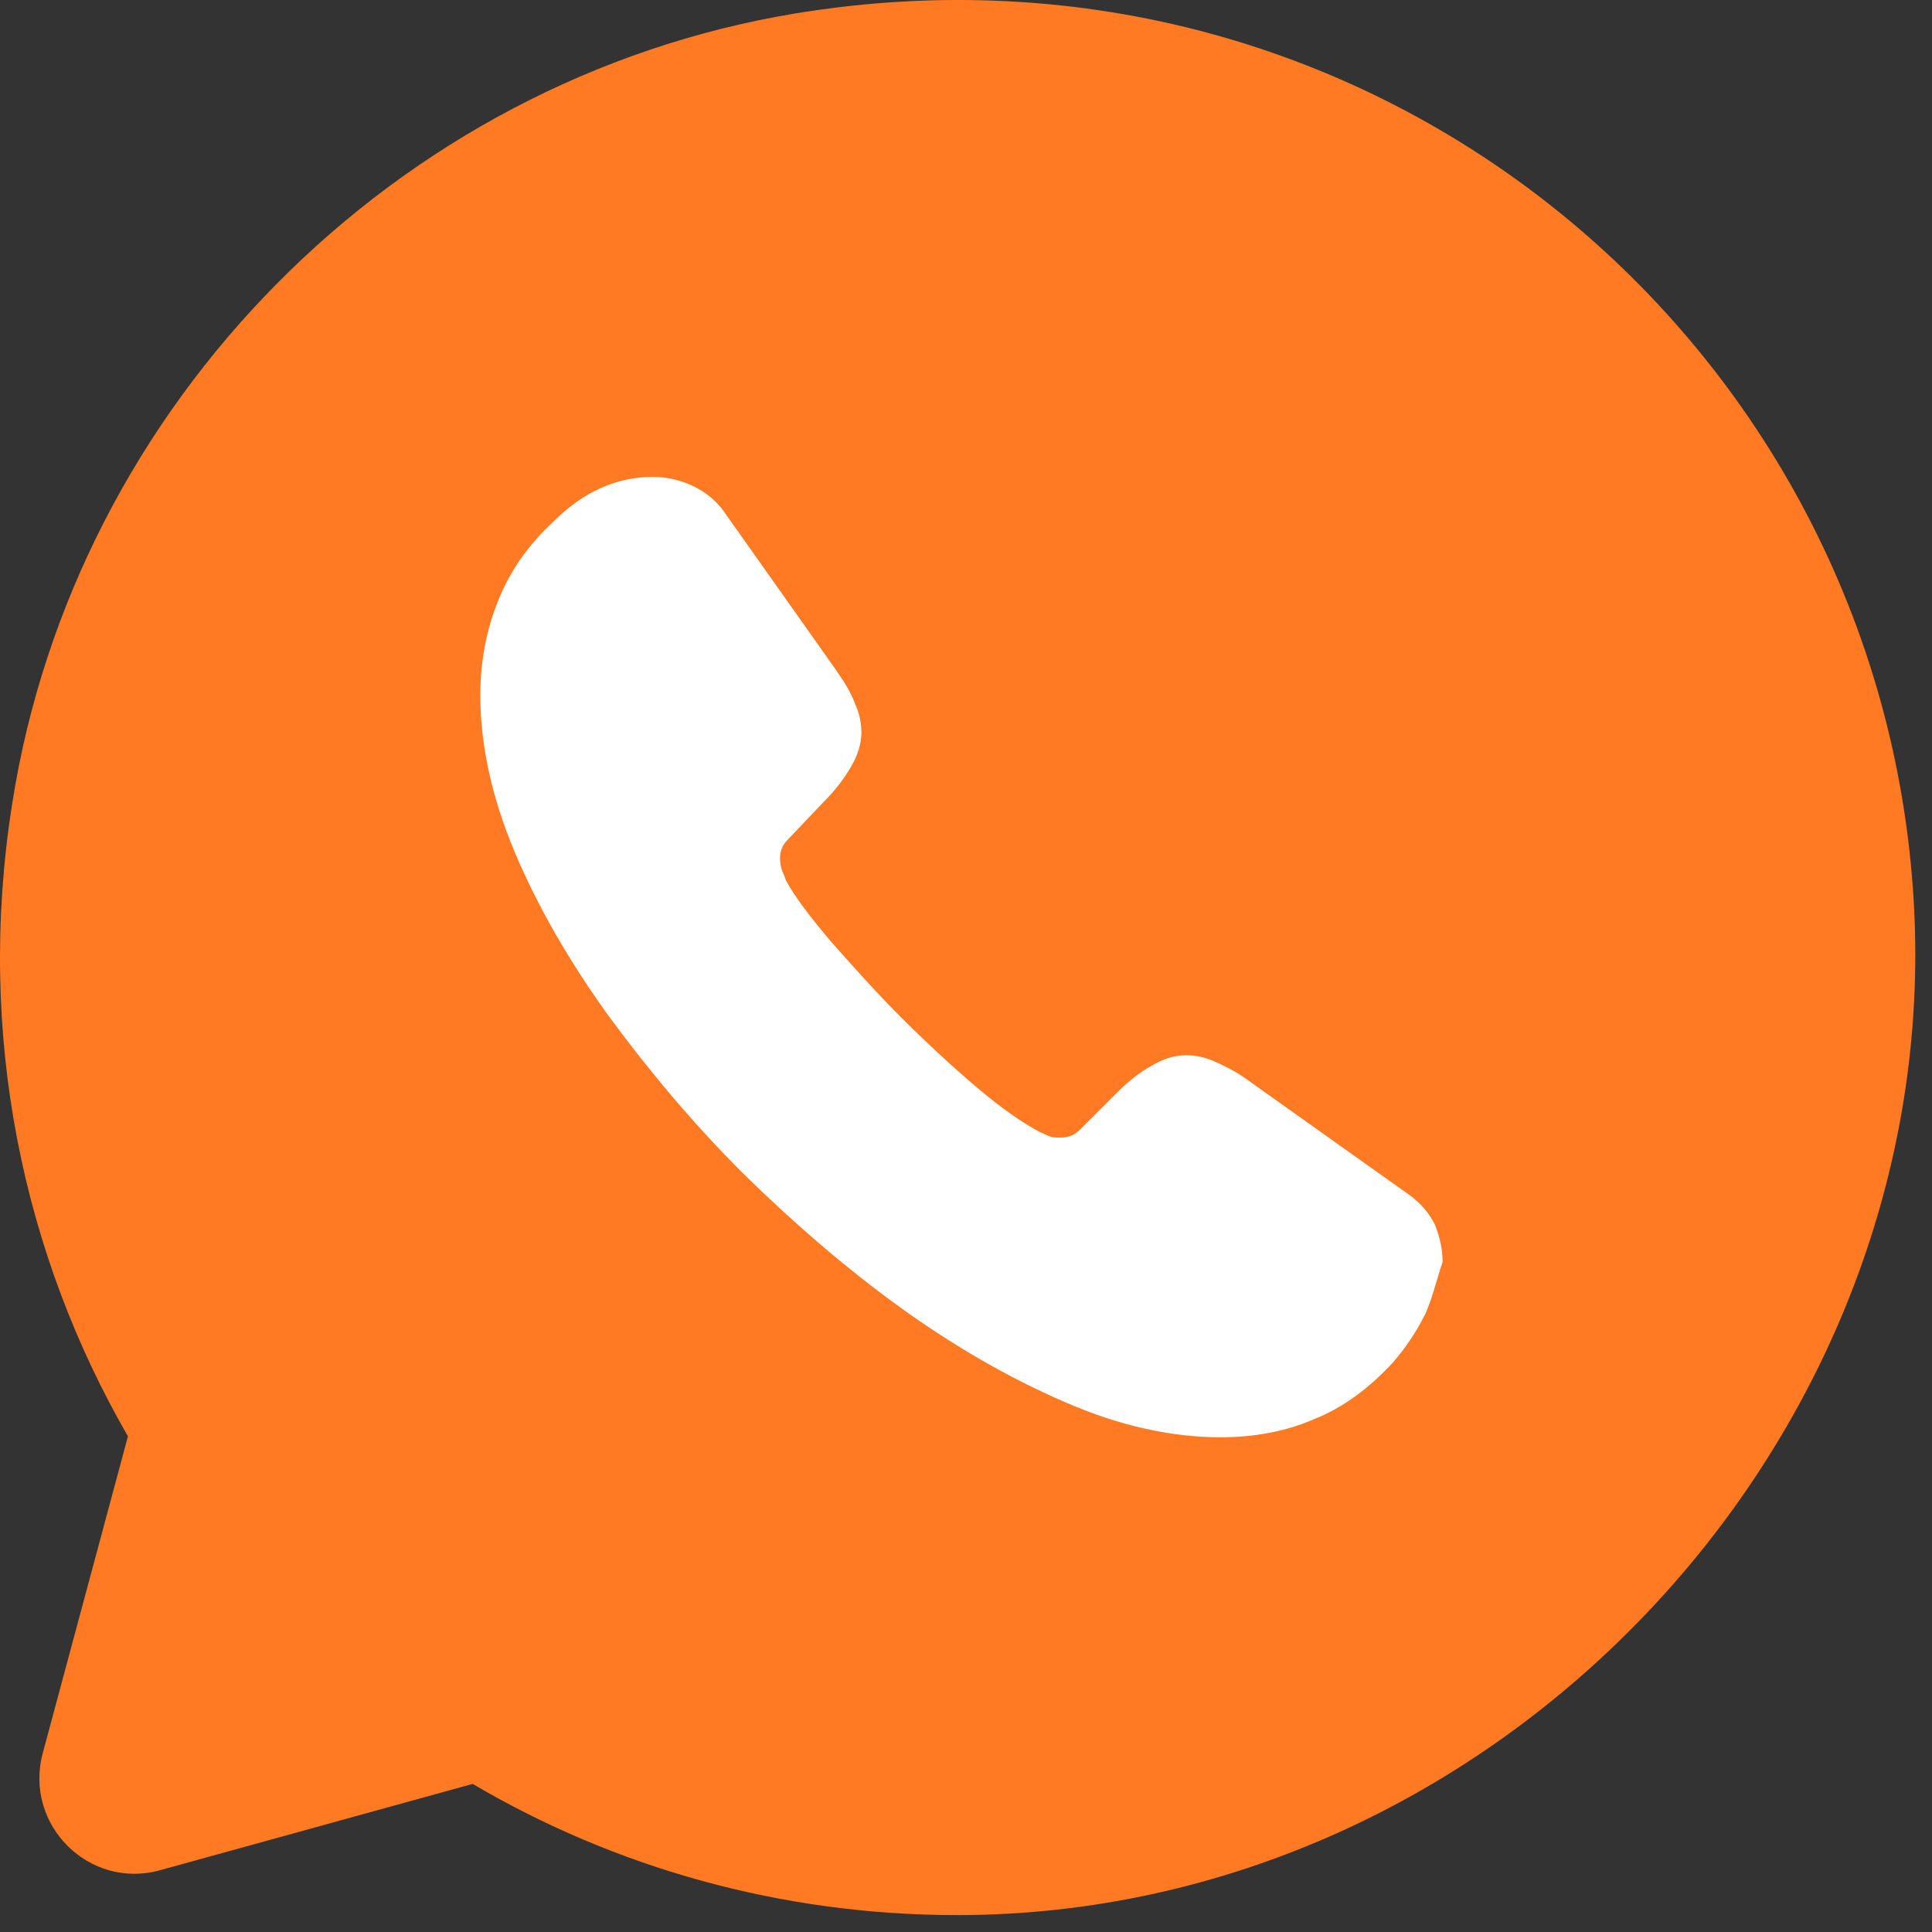 <?xml version="1.0" encoding="UTF-8"?> <svg xmlns="http://www.w3.org/2000/svg" width="95" height="95" viewBox="0 0 95 95" fill="none"><rect x="0" y="0" width="95" height="95" fill="#333333" stroke="none"/><rect x="17" y="17" width="62" height="59" rx="29.5" fill="white"></rect><path d="M94.101 44.307C92.5 16.999 67.688 -4.047 39.108 0.661C19.427 3.91 3.654 19.871 0.594 39.552C-1.195 50.946 1.159 61.728 6.291 70.627L2.101 86.212C1.159 89.743 4.408 92.945 7.892 91.956L23.241 87.718C30.209 91.815 38.355 94.169 47.065 94.169C73.62 94.169 95.655 70.768 94.101 44.307ZM70.089 64.6C69.665 65.448 69.147 66.248 68.488 67.002C67.311 68.273 66.04 69.215 64.627 69.78C63.215 70.392 61.661 70.674 60.013 70.674C57.612 70.674 55.022 70.109 52.339 68.932C49.608 67.755 46.924 66.201 44.24 64.271C41.51 62.293 38.967 60.08 36.519 57.679C34.07 55.231 31.904 52.641 29.927 49.957C27.996 47.274 26.443 44.59 25.313 41.906C24.183 39.222 23.618 36.633 23.618 34.185C23.618 32.584 23.9 31.03 24.465 29.617C25.03 28.158 25.925 26.84 27.196 25.663C28.703 24.156 30.351 23.45 32.093 23.45C32.752 23.45 33.411 23.591 34.023 23.873C34.635 24.156 35.2 24.58 35.624 25.192L41.086 32.913C41.509 33.525 41.839 34.043 42.027 34.561C42.263 35.079 42.357 35.55 42.357 36.021C42.357 36.586 42.169 37.151 41.839 37.716C41.509 38.281 41.086 38.846 40.52 39.411L38.731 41.294C38.449 41.577 38.355 41.859 38.355 42.236C38.355 42.424 38.402 42.612 38.449 42.801C38.543 42.989 38.59 43.13 38.637 43.272C39.061 44.072 39.814 45.061 40.85 46.285C41.933 47.509 43.063 48.78 44.287 50.005C45.559 51.276 46.783 52.406 48.054 53.489C49.278 54.525 50.314 55.231 51.114 55.655C51.255 55.702 51.397 55.796 51.538 55.843C51.727 55.937 51.915 55.937 52.15 55.937C52.574 55.937 52.857 55.796 53.139 55.513L54.928 53.724C55.54 53.112 56.105 52.688 56.623 52.406C57.188 52.076 57.706 51.888 58.318 51.888C58.789 51.888 59.26 51.982 59.778 52.218C60.296 52.453 60.861 52.736 61.425 53.159L69.242 58.715C69.854 59.139 70.277 59.657 70.56 60.222C70.795 60.834 70.936 61.399 70.936 62.058C70.654 62.858 70.466 63.753 70.089 64.6Z" fill="#FF7A22"></path></svg> 